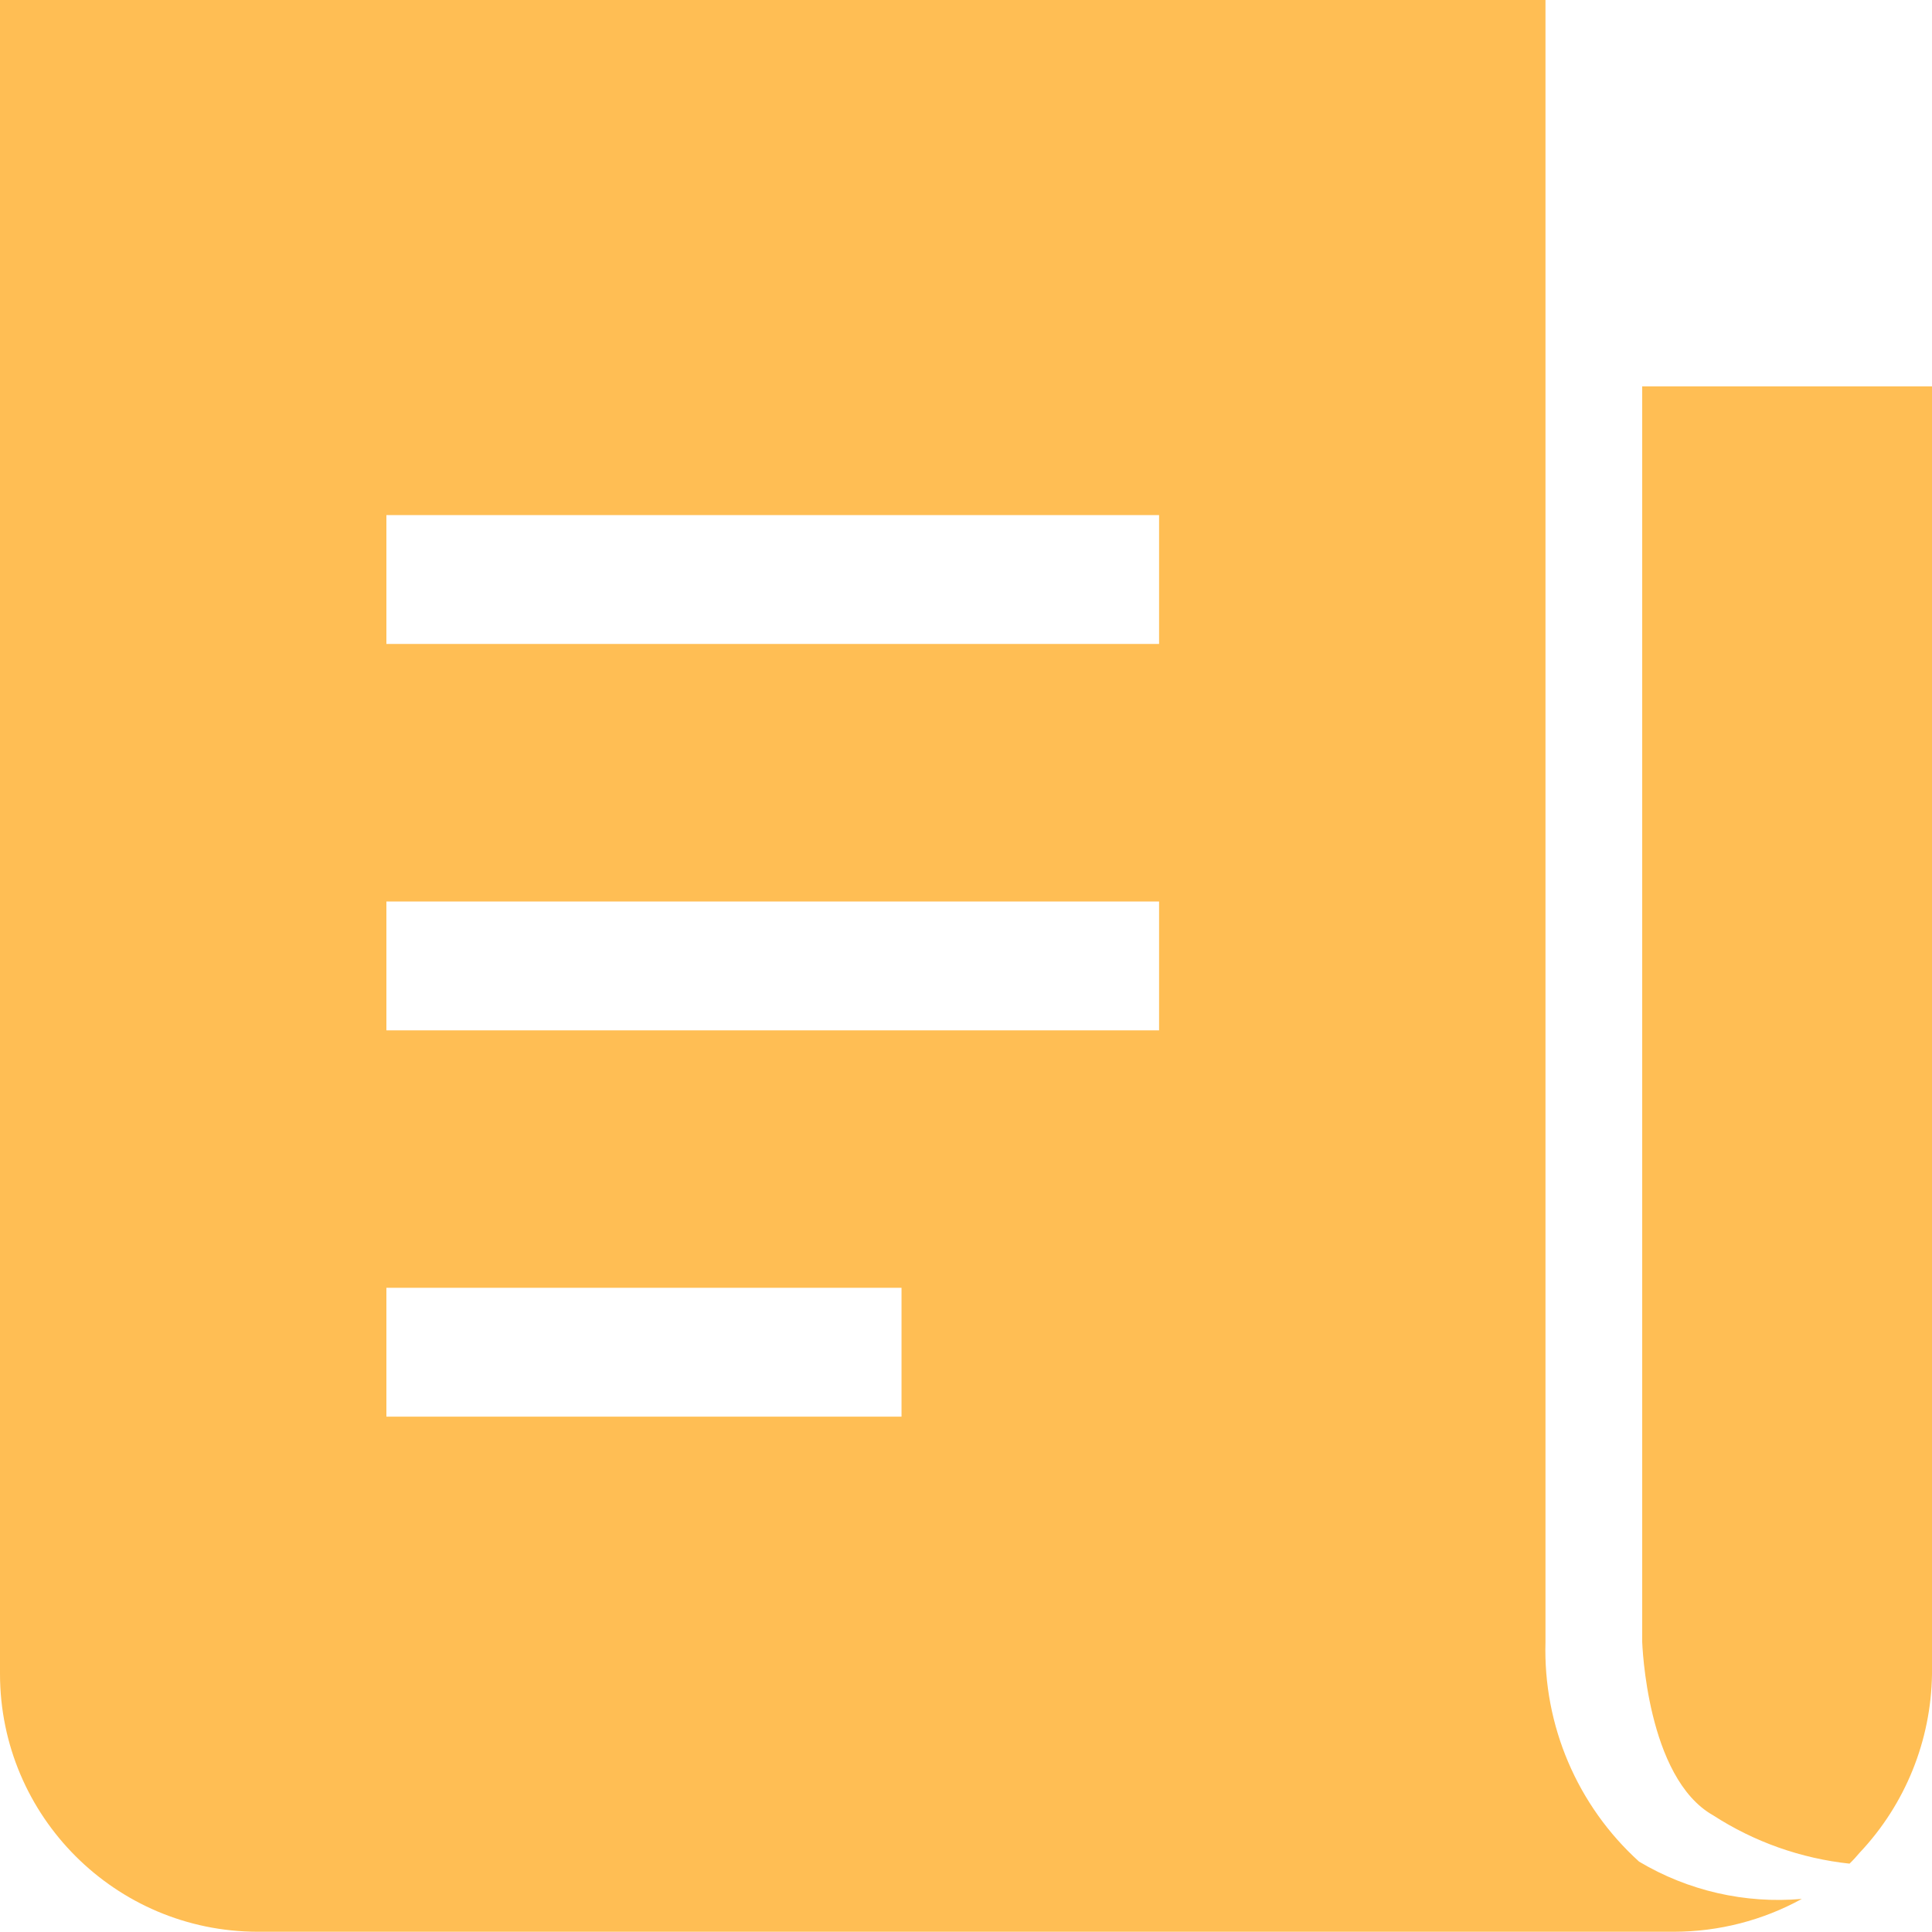 <?xml version="1.0" encoding="UTF-8"?>
<svg width="16px" height="16px" viewBox="0 0 16 16" version="1.1" xmlns="http://www.w3.org/2000/svg" xmlns:xlink="http://www.w3.org/1999/xlink">
    <title>图标_新闻_选中</title>
    <g id="图标_新闻_选中" stroke="none" stroke-width="1" fill="none" fill-rule="evenodd">
        <rect id="矩形" fill="#000000" fill-rule="nonzero" opacity="0" x="0" y="0" width="15.998" height="15.998"></rect>
        <path d="M13.865,15.998 L2.133,15.998 C0.956,15.996 0.002,15.042 0,13.865 L0,0 L12.799,0 L12.799,13.598 C12.779,14.289 13.062,14.953 13.574,15.417 C13.98,15.659 14.451,15.767 14.922,15.726 C14.598,15.904 14.235,15.997 13.865,15.998 Z M3.2,10.665 L3.2,11.732 L7.466,11.732 L7.466,10.665 L3.2,10.665 Z M3.2,7.466 L3.2,8.533 L9.599,8.533 L9.599,7.466 L3.2,7.466 Z M3.2,4.266 L3.2,5.333 L9.599,5.333 L9.599,4.266 L3.2,4.266 Z M15.318,15.434 C14.915,15.391 14.528,15.254 14.188,15.034 C13.636,14.723 13.601,13.609 13.6,13.598 L13.6,3.2 L16,3.2 L16,13.865 C15.992,14.415 15.779,14.942 15.402,15.342 C15.375,15.374 15.348,15.404 15.318,15.433 L15.318,15.434 Z" id="形状" fill="#FFBE54" fill-rule="nonzero"></path>
    </g>
</svg>
